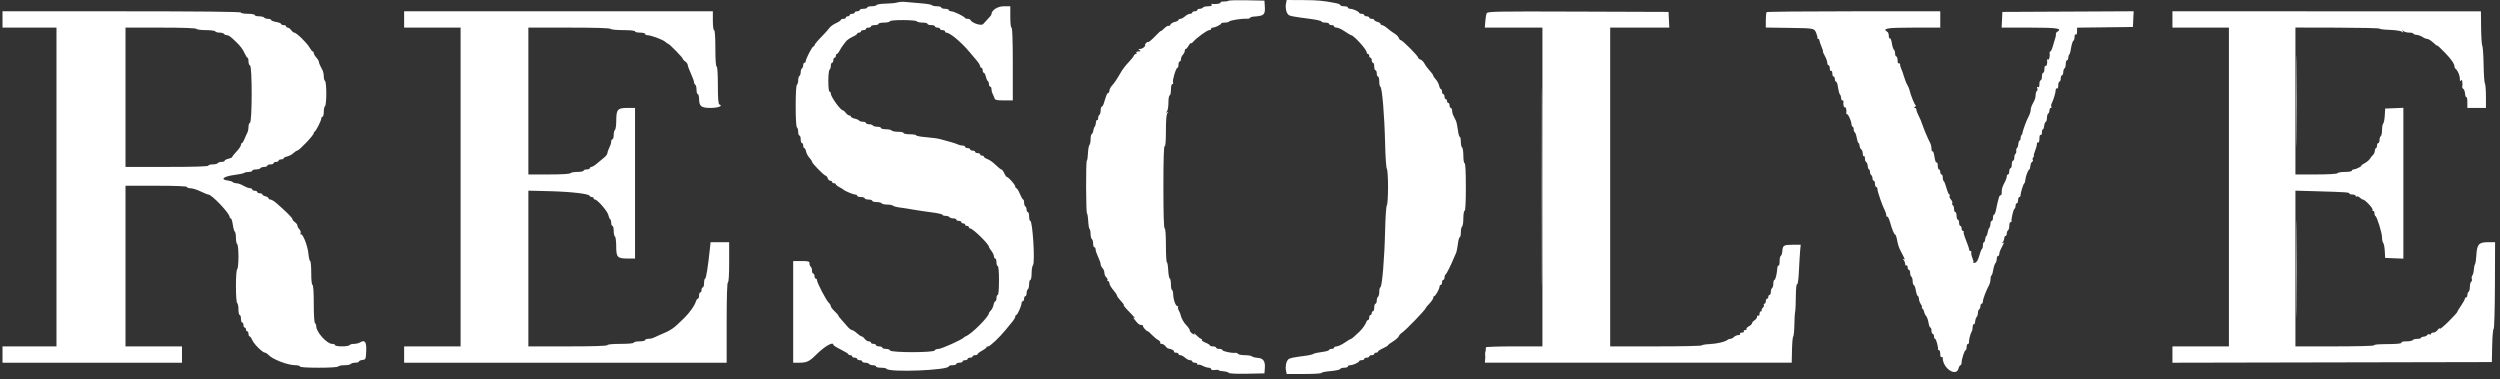 <?xml version="1.0" encoding="UTF-8"?>
<svg width="211px" height="32px" viewBox="0 0 211 32" version="1.1" xmlns="http://www.w3.org/2000/svg" xmlns:xlink="http://www.w3.org/1999/xlink">
    <rect x="0" y="0" width="211" height="32" fill="#333333" stroke="none"/>
    <!-- Generator: Sketch 52.6 (67491) - http://www.bohemiancoding.com/sketch -->
    <title>image2vector</title>
    <desc>Created with Sketch.</desc>
    <g id="Page-1" stroke="none" stroke-width="1" fill="none" fill-rule="evenodd">
        <g id="image2vector">
            <path d="M103.668,0.066 C103.629,0.106 103.452,0.134 103.275,0.129 C103.098,0.124 102.981,0.165 103.015,0.219 C103.067,0.303 102.57,0.377 102.288,0.328 C102.24,0.319 102.231,0.362 102.268,0.421 C102.309,0.487 102.19,0.529 101.964,0.529 C101.76,0.529 101.564,0.577 101.528,0.636 C101.492,0.694 101.37,0.742 101.256,0.742 C101.144,0.742 101.051,0.789 101.051,0.847 C101.051,0.906 100.956,0.953 100.84,0.953 C100.723,0.953 100.627,1.001 100.627,1.059 C100.627,1.117 100.541,1.165 100.435,1.165 C100.33,1.165 100.142,1.26 100.017,1.377 C99.891,1.494 99.715,1.589 99.626,1.589 C99.536,1.589 99.462,1.633 99.462,1.686 C99.462,1.74 99.323,1.814 99.153,1.852 C98.984,1.889 98.817,1.991 98.784,2.079 C98.75,2.166 98.68,2.212 98.629,2.18 C98.577,2.148 98.41,2.247 98.257,2.399 C98.104,2.552 97.98,2.649 97.98,2.614 C97.98,2.58 97.756,2.785 97.483,3.07 C97.211,3.356 96.954,3.569 96.913,3.544 C96.872,3.518 96.779,3.569 96.707,3.656 C96.635,3.742 96.609,3.813 96.65,3.813 C96.69,3.813 96.652,3.884 96.564,3.972 C96.477,4.059 96.319,4.132 96.213,4.133 C96.049,4.134 96.044,4.15 96.179,4.237 C96.306,4.32 96.29,4.34 96.093,4.341 C95.957,4.342 95.877,4.39 95.914,4.449 C95.95,4.507 95.927,4.555 95.864,4.555 C95.8,4.555 95.722,4.625 95.688,4.712 C95.655,4.798 95.454,5.049 95.241,5.269 C95.029,5.49 94.759,5.834 94.643,6.036 C94.245,6.721 94.059,7.001 93.847,7.228 C93.732,7.353 93.636,7.541 93.636,7.646 C93.636,7.752 93.594,7.838 93.543,7.838 C93.491,7.838 93.415,7.946 93.372,8.076 C93.329,8.208 93.284,8.339 93.272,8.368 C93.259,8.397 93.212,8.552 93.166,8.712 C93.121,8.872 93.041,9.004 92.989,9.004 C92.938,9.004 92.895,9.144 92.895,9.315 C92.895,9.486 92.848,9.656 92.789,9.692 C92.731,9.728 92.683,9.853 92.683,9.969 C92.683,10.086 92.646,10.158 92.6,10.13 C92.554,10.101 92.506,10.203 92.494,10.356 C92.481,10.509 92.435,10.66 92.391,10.692 C92.348,10.725 92.296,10.87 92.276,11.016 C92.256,11.162 92.196,11.297 92.143,11.316 C92.091,11.336 92.047,11.529 92.047,11.745 C92.047,11.962 92.003,12.184 91.948,12.239 C91.893,12.295 91.837,12.614 91.824,12.949 C91.81,13.284 91.768,13.558 91.728,13.558 C91.689,13.558 91.662,14.559 91.667,15.782 C91.673,17.006 91.703,18.007 91.735,18.007 C91.768,18.007 91.808,18.186 91.824,18.404 C91.879,19.134 91.902,19.273 91.975,19.347 C92.015,19.387 92.047,19.575 92.047,19.766 C92.047,19.957 92.095,20.142 92.154,20.178 C92.212,20.215 92.26,20.384 92.26,20.555 C92.26,20.727 92.307,20.867 92.365,20.867 C92.424,20.867 92.471,20.953 92.471,21.059 C92.471,21.164 92.567,21.448 92.683,21.689 C92.8,21.931 92.895,22.205 92.895,22.299 C92.895,22.394 92.966,22.543 93.054,22.63 C93.141,22.717 93.213,22.899 93.213,23.033 C93.213,23.167 93.284,23.336 93.371,23.408 C93.457,23.48 93.502,23.581 93.47,23.633 C93.438,23.685 93.463,23.727 93.524,23.727 C93.586,23.727 93.637,23.811 93.637,23.912 C93.637,24.014 93.78,24.264 93.954,24.468 C94.129,24.672 94.272,24.887 94.273,24.945 C94.273,25.003 94.418,25.206 94.596,25.395 C94.773,25.584 94.89,25.739 94.856,25.739 C94.771,25.739 94.984,25.997 95.49,26.507 C95.723,26.742 95.842,26.895 95.755,26.846 C95.614,26.768 95.614,26.781 95.755,26.964 C96.05,27.345 96.163,27.434 96.348,27.434 C96.449,27.434 96.504,27.462 96.47,27.496 C96.407,27.558 96.761,27.964 96.878,27.964 C96.913,27.964 97.068,28.099 97.222,28.264 C97.376,28.429 97.612,28.622 97.744,28.693 C97.877,28.764 97.957,28.867 97.923,28.922 C97.889,28.978 97.942,29.023 98.041,29.023 C98.14,29.023 98.282,29.107 98.357,29.208 C98.431,29.311 98.531,29.4 98.58,29.408 C98.876,29.456 99.134,29.59 99.084,29.671 C99.052,29.722 99.124,29.764 99.244,29.764 C99.364,29.764 99.462,29.812 99.462,29.87 C99.462,29.929 99.536,29.977 99.626,29.977 C99.715,29.977 99.891,30.072 100.017,30.188 C100.142,30.305 100.33,30.4 100.435,30.4 C100.541,30.4 100.627,30.448 100.627,30.506 C100.627,30.564 100.723,30.612 100.84,30.612 C100.956,30.612 101.051,30.662 101.051,30.724 C101.051,30.786 101.091,30.812 101.138,30.782 C101.186,30.753 101.358,30.798 101.521,30.882 C101.684,30.967 101.907,31.035 102.017,31.035 C102.127,31.035 102.216,31.089 102.216,31.154 C102.216,31.224 102.343,31.253 102.534,31.225 C102.709,31.199 102.852,31.208 102.852,31.244 C102.852,31.281 103.029,31.322 103.246,31.337 C103.462,31.351 103.669,31.41 103.704,31.468 C103.743,31.53 104.358,31.56 105.243,31.542 L106.718,31.512 L106.752,31.096 C106.801,30.495 106.627,30.236 106.156,30.204 C105.941,30.19 105.72,30.133 105.665,30.077 C105.609,30.022 105.337,29.977 105.061,29.977 C104.785,29.977 104.528,29.926 104.491,29.865 C104.453,29.804 104.343,29.766 104.246,29.779 C103.956,29.819 103.169,29.647 103.169,29.543 C103.169,29.49 103.051,29.447 102.905,29.447 C102.76,29.447 102.64,29.399 102.64,29.341 C102.64,29.283 102.521,29.235 102.375,29.235 C102.23,29.235 102.111,29.196 102.111,29.149 C102.111,29.101 101.946,28.998 101.745,28.919 C101.543,28.84 101.403,28.736 101.433,28.688 C101.463,28.639 101.439,28.599 101.38,28.599 C101.32,28.599 101.145,28.468 100.989,28.308 C100.834,28.148 100.742,28.08 100.784,28.157 C100.848,28.273 100.823,28.273 100.639,28.158 C100.516,28.081 100.416,27.957 100.416,27.881 C100.416,27.804 100.293,27.62 100.144,27.471 C99.903,27.23 99.694,26.848 99.632,26.534 C99.621,26.475 99.555,26.327 99.488,26.203 C99.42,26.08 99.394,25.949 99.431,25.912 C99.467,25.875 99.448,25.846 99.387,25.846 C99.23,25.846 99.037,25.331 99.019,24.865 C99.011,24.647 98.964,24.468 98.916,24.468 C98.867,24.468 98.827,24.258 98.827,24.001 C98.827,23.743 98.782,23.517 98.728,23.497 C98.674,23.478 98.615,23.164 98.597,22.8 C98.58,22.436 98.529,22.138 98.484,22.138 C98.44,22.138 98.403,21.495 98.403,20.708 C98.403,19.825 98.363,19.278 98.297,19.278 C98.229,19.278 98.191,18.041 98.191,15.776 C98.191,13.469 98.227,12.297 98.297,12.34 C98.365,12.382 98.403,11.925 98.403,11.044 C98.403,10.101 98.444,9.637 98.536,9.539 C98.643,9.423 98.638,9.412 98.509,9.48 C98.38,9.548 98.375,9.538 98.482,9.421 C98.557,9.341 98.615,9.009 98.615,8.664 C98.615,8.326 98.662,8.05 98.721,8.05 C98.779,8.05 98.827,7.836 98.827,7.574 C98.827,7.295 98.876,7.097 98.944,7.097 C99.009,7.097 99.035,7.03 99.004,6.947 C98.935,6.769 99.254,5.72 99.377,5.72 C99.424,5.72 99.462,5.601 99.462,5.455 C99.462,5.309 99.51,5.19 99.568,5.19 C99.626,5.19 99.674,5.098 99.674,4.986 C99.674,4.873 99.746,4.71 99.833,4.623 C99.921,4.535 99.992,4.389 99.992,4.298 C99.992,4.206 100.032,4.131 100.08,4.131 C100.128,4.131 100.232,4.012 100.31,3.867 C100.388,3.721 100.474,3.624 100.502,3.652 C100.53,3.68 100.63,3.615 100.723,3.507 C101.007,3.18 101.889,2.542 102.059,2.542 C102.145,2.542 102.216,2.495 102.216,2.436 C102.216,2.378 102.278,2.331 102.354,2.331 C102.549,2.331 103.062,2.081 103.063,1.986 C103.063,1.942 103.204,1.907 103.375,1.907 C103.546,1.907 103.712,1.866 103.743,1.816 C103.805,1.715 104.752,1.564 105.209,1.581 C105.369,1.587 105.5,1.553 105.5,1.506 C105.5,1.459 105.672,1.409 105.883,1.394 C106.681,1.341 106.794,1.232 106.751,0.558 L106.718,0.053 L105.229,0.024 C104.41,0.008 103.708,0.027 103.668,0.066 M125.469,1.138 C125.428,1.241 125.378,1.551 125.357,1.827 L125.32,2.331 L127.75,2.331 L130.18,2.331 L130.18,15.782 L130.18,29.235 L127.797,29.235 C126.486,29.235 125.412,29.271 125.41,29.314 C125.408,29.358 125.388,29.668 125.366,30.002 L125.325,30.61 L138.274,30.61 L151.222,30.61 L151.244,29.529 C151.257,28.934 151.304,28.423 151.349,28.392 C151.393,28.36 151.436,27.93 151.444,27.434 C151.452,26.939 151.481,26.439 151.509,26.322 C151.537,26.205 151.564,25.619 151.569,25.018 C151.574,24.367 151.617,23.951 151.677,23.988 C151.735,24.024 151.798,23.559 151.83,22.855 C151.86,22.199 151.906,21.435 151.932,21.158 L151.979,20.655 L151.328,20.657 C150.544,20.659 150.461,20.707 150.43,21.185 C150.416,21.389 150.358,21.572 150.303,21.591 C150.246,21.61 150.2,21.816 150.2,22.047 C150.2,22.279 150.161,22.445 150.115,22.416 C150.069,22.387 150.022,22.468 150.011,22.595 C149.964,23.154 149.851,23.621 149.764,23.621 C149.713,23.621 149.67,23.761 149.67,23.933 C149.67,24.104 149.623,24.273 149.564,24.309 C149.506,24.346 149.459,24.491 149.459,24.634 C149.459,24.776 149.411,24.892 149.352,24.892 C149.294,24.892 149.246,24.963 149.246,25.051 C149.246,25.138 149.199,25.21 149.141,25.21 C149.082,25.21 149.035,25.305 149.035,25.422 C149.035,25.538 148.984,25.633 148.922,25.633 C148.861,25.633 148.838,25.677 148.871,25.731 C148.904,25.785 148.861,25.898 148.776,25.983 C148.691,26.068 148.651,26.167 148.686,26.203 C148.723,26.24 148.697,26.269 148.629,26.269 C148.561,26.269 148.505,26.367 148.505,26.487 C148.505,26.607 148.458,26.676 148.399,26.64 C148.341,26.604 148.293,26.648 148.293,26.739 C148.293,26.829 148.198,26.962 148.081,27.035 C147.965,27.108 147.87,27.22 147.87,27.283 C147.87,27.347 147.752,27.461 147.608,27.538 C147.465,27.615 147.372,27.719 147.403,27.768 C147.433,27.818 147.381,27.858 147.287,27.858 C147.193,27.858 147.145,27.905 147.181,27.964 C147.217,28.022 147.145,28.07 147.022,28.07 C146.899,28.07 146.827,28.118 146.863,28.175 C146.899,28.234 146.834,28.282 146.718,28.282 C146.602,28.282 146.436,28.353 146.349,28.441 C146.261,28.528 146.123,28.599 146.041,28.599 C145.959,28.599 145.859,28.632 145.819,28.672 C145.655,28.836 144.93,29.013 144.302,29.041 C143.934,29.058 143.633,29.108 143.633,29.153 C143.633,29.198 141.892,29.235 139.767,29.235 L135.9,29.235 L135.9,15.782 L135.9,2.331 L138.394,2.331 L140.889,2.331 L140.857,1.668 L140.825,1.006 L133.184,0.979 C125.98,0.953 125.539,0.963 125.469,1.138 M149.105,1.024 C149.066,1.063 149.035,1.371 149.035,1.71 L149.035,2.325 L151.062,2.355 C153.214,2.385 153.134,2.365 153.333,2.913 C153.376,3.03 153.403,3.161 153.394,3.204 C153.385,3.248 153.417,3.284 153.466,3.284 C153.515,3.284 153.557,3.343 153.56,3.416 C153.563,3.489 153.643,3.727 153.738,3.945 C153.832,4.164 153.886,4.343 153.857,4.343 C153.829,4.343 153.899,4.511 154.015,4.717 C154.13,4.922 154.225,5.185 154.225,5.299 C154.225,5.414 154.273,5.508 154.331,5.508 C154.389,5.508 154.437,5.63 154.437,5.779 C154.437,5.933 154.483,6.022 154.543,5.985 C154.603,5.947 154.648,6.036 154.648,6.19 C154.648,6.34 154.696,6.462 154.755,6.462 C154.813,6.462 154.861,6.557 154.861,6.673 C154.861,6.789 154.903,6.885 154.955,6.885 C155.007,6.885 155.074,7.04 155.104,7.229 C155.189,7.756 155.236,7.932 155.316,8.012 C155.357,8.052 155.39,8.173 155.39,8.28 C155.39,8.387 155.438,8.474 155.496,8.474 C155.554,8.474 155.596,8.51 155.59,8.553 C155.548,8.816 155.618,9.112 155.708,9.056 C155.798,9.001 155.868,9.297 155.826,9.56 C155.82,9.603 155.85,9.639 155.894,9.639 C155.998,9.639 156.245,10.199 156.266,10.48 C156.275,10.6 156.32,10.698 156.366,10.698 C156.412,10.698 156.45,10.791 156.45,10.904 C156.45,11.017 156.493,11.137 156.546,11.169 C156.599,11.202 156.675,11.419 156.714,11.652 C156.753,11.885 156.819,12.075 156.86,12.075 C156.901,12.075 156.941,12.178 156.951,12.304 C156.96,12.43 157.024,12.567 157.093,12.61 C157.161,12.652 157.217,12.811 157.217,12.962 C157.217,13.113 157.259,13.211 157.31,13.179 C157.361,13.148 157.403,13.24 157.403,13.385 C157.403,13.529 157.45,13.662 157.508,13.682 C157.566,13.701 157.623,13.848 157.637,14.009 C157.65,14.169 157.698,14.3 157.743,14.3 C157.789,14.3 157.826,14.392 157.826,14.505 C157.826,14.618 157.874,14.74 157.932,14.776 C157.991,14.813 158.038,14.935 158.038,15.048 C158.038,15.16 158.086,15.253 158.144,15.253 C158.202,15.253 158.25,15.372 158.25,15.518 C158.25,15.664 158.298,15.782 158.356,15.782 C158.414,15.782 158.462,15.878 158.462,15.993 C158.462,16.194 158.897,17.43 159.105,17.82 C159.159,17.922 159.203,18.079 159.203,18.171 C159.203,18.262 159.241,18.314 159.288,18.285 C159.335,18.256 159.435,18.456 159.512,18.729 C159.69,19.367 159.873,19.808 159.958,19.808 C159.996,19.808 160.051,19.939 160.081,20.099 C160.185,20.657 160.251,20.869 160.431,21.211 C160.811,21.94 160.816,21.953 160.668,21.869 C160.554,21.805 160.553,21.817 160.66,21.932 C160.732,22.01 160.792,22.163 160.792,22.271 C160.792,22.38 160.84,22.439 160.898,22.403 C160.956,22.367 161.004,22.435 161.004,22.555 C161.004,22.676 161.051,22.773 161.11,22.773 C161.168,22.773 161.216,22.89 161.216,23.032 C161.216,23.174 161.264,23.32 161.322,23.356 C161.38,23.392 161.428,23.558 161.428,23.724 C161.428,23.891 161.474,24.043 161.53,24.062 C161.587,24.082 161.663,24.289 161.699,24.521 C161.735,24.754 161.808,24.961 161.861,24.981 C161.914,25 161.957,25.108 161.957,25.222 C161.957,25.336 162.034,25.547 162.129,25.691 C162.223,25.834 162.258,25.952 162.208,25.953 C162.157,25.954 162.171,25.99 162.238,26.032 C162.305,26.075 162.377,26.205 162.397,26.322 C162.417,26.439 162.494,26.597 162.567,26.674 C162.639,26.751 162.729,27.001 162.766,27.23 C162.802,27.459 162.874,27.646 162.924,27.646 C162.975,27.646 163.017,27.766 163.017,27.911 C163.017,28.057 163.064,28.175 163.123,28.175 C163.181,28.175 163.228,28.271 163.228,28.388 C163.228,28.504 163.271,28.599 163.322,28.599 C163.411,28.599 163.603,29.298 163.564,29.473 C163.554,29.517 163.594,29.553 163.652,29.553 C163.711,29.553 163.758,29.698 163.758,29.877 C163.758,30.066 163.802,30.174 163.864,30.136 C163.922,30.099 163.97,30.14 163.97,30.226 C163.97,31.093 165.115,31.838 165.303,31.093 C165.339,30.945 165.413,30.824 165.464,30.824 C165.516,30.824 165.559,30.728 165.559,30.61 C165.559,30.312 165.805,29.553 165.903,29.553 C165.946,29.553 165.983,29.434 165.983,29.288 C165.983,29.142 166.032,29.023 166.093,29.023 C166.154,29.023 166.194,28.964 166.182,28.89 C166.157,28.745 166.293,28.184 166.393,28.017 C166.467,27.893 166.481,27.828 166.499,27.534 C166.506,27.414 166.55,27.339 166.595,27.367 C166.642,27.396 166.689,27.293 166.702,27.14 C166.715,26.986 166.773,26.814 166.83,26.756 C166.888,26.698 166.936,26.543 166.936,26.413 C166.936,26.282 166.984,26.146 167.041,26.11 C167.1,26.074 167.148,25.952 167.148,25.839 C167.148,25.726 167.195,25.633 167.254,25.633 C167.312,25.633 167.359,25.538 167.359,25.42 C167.359,25.231 167.631,24.524 167.898,24.02 C167.951,23.919 167.995,23.724 167.995,23.587 C167.995,23.45 168.028,23.305 168.068,23.265 C168.109,23.225 168.154,23.133 168.169,23.062 C168.184,22.991 168.225,22.789 168.26,22.614 C168.296,22.44 168.37,22.252 168.425,22.196 C168.48,22.141 168.525,21.986 168.525,21.852 C168.525,21.718 168.572,21.608 168.63,21.608 C168.689,21.608 168.736,21.536 168.736,21.448 C168.736,21.36 168.784,21.193 168.843,21.077 C168.9,20.961 169,20.766 169.062,20.644 C169.152,20.467 169.147,20.438 169.036,20.501 C168.923,20.565 168.921,20.552 169.028,20.438 C169.101,20.359 169.16,20.209 169.16,20.104 C169.16,19.999 169.208,19.913 169.266,19.913 C169.324,19.913 169.372,19.821 169.372,19.708 C169.372,19.595 169.42,19.473 169.478,19.437 C169.536,19.401 169.584,19.232 169.584,19.06 C169.584,18.889 169.631,18.748 169.69,18.748 C169.748,18.748 169.787,18.713 169.776,18.669 C169.735,18.504 169.924,17.688 170.017,17.631 C170.07,17.598 170.114,17.478 170.114,17.365 C170.114,17.252 170.161,17.16 170.219,17.16 C170.278,17.16 170.325,17.041 170.325,16.895 C170.325,16.749 170.373,16.63 170.431,16.63 C170.489,16.63 170.537,16.558 170.537,16.469 C170.537,16.249 170.787,15.465 170.858,15.465 C170.889,15.465 170.925,15.336 170.939,15.179 C170.963,14.872 171.187,14.3 171.281,14.3 C171.313,14.3 171.349,14.171 171.362,14.014 C171.375,13.857 171.443,13.693 171.514,13.65 C171.585,13.606 171.609,13.536 171.568,13.494 C171.526,13.453 171.546,13.355 171.61,13.276 C171.675,13.198 171.698,13.135 171.661,13.135 C171.624,13.135 171.666,12.962 171.754,12.751 C171.842,12.54 171.914,12.275 171.914,12.162 C171.914,12.049 171.962,11.986 172.02,12.023 C172.083,12.061 172.126,11.933 172.126,11.705 C172.126,11.476 172.169,11.348 172.232,11.387 C172.292,11.424 172.338,11.335 172.338,11.181 C172.338,11.032 172.375,10.91 172.421,10.91 C172.466,10.91 172.514,10.779 172.527,10.619 C172.541,10.458 172.599,10.312 172.656,10.292 C172.714,10.273 172.761,10.121 172.761,9.954 C172.761,9.788 172.809,9.622 172.867,9.586 C172.926,9.55 172.974,9.428 172.974,9.315 C172.974,9.202 173.024,9.109 173.085,9.109 C173.147,9.109 173.169,9.063 173.135,9.008 C173.101,8.952 173.115,8.821 173.169,8.716 C173.315,8.429 173.503,7.794 173.503,7.586 C173.503,7.485 173.551,7.431 173.609,7.468 C173.671,7.506 173.715,7.398 173.715,7.209 C173.715,7.031 173.762,6.885 173.821,6.885 C173.879,6.885 173.927,6.766 173.927,6.62 C173.927,6.475 173.975,6.355 174.032,6.355 C174.091,6.355 174.139,6.239 174.139,6.097 C174.139,5.954 174.186,5.809 174.245,5.773 C174.303,5.737 174.35,5.567 174.35,5.396 C174.35,5.225 174.398,5.084 174.456,5.084 C174.515,5.084 174.562,4.997 174.562,4.89 C174.562,4.783 174.595,4.663 174.635,4.623 C174.675,4.583 174.721,4.468 174.739,4.367 C174.839,3.761 174.915,3.486 174.998,3.435 C175.05,3.403 175.092,3.258 175.092,3.112 C175.092,2.963 175.138,2.876 175.198,2.913 C175.26,2.951 175.304,2.844 175.304,2.657 L175.304,2.334 L177.661,2.306 L180.017,2.277 L180.049,1.614 L180.08,0.951 L174.541,0.979 L169.001,1.006 L168.97,1.668 L168.938,2.331 L171.326,2.331 C173.697,2.331 174.102,2.397 173.606,2.703 C173.546,2.74 173.506,2.826 173.517,2.894 C173.528,2.963 173.509,3.09 173.476,3.178 C173.443,3.265 173.354,3.563 173.277,3.84 C173.201,4.116 173.102,4.343 173.056,4.343 C173.01,4.343 172.979,4.379 172.986,4.422 C173.031,4.712 172.957,5.087 172.865,5.03 C172.805,4.993 172.763,5.002 172.772,5.05 C172.817,5.311 172.747,5.618 172.656,5.561 C172.594,5.523 172.55,5.63 172.55,5.82 C172.55,5.998 172.502,6.144 172.444,6.144 C172.386,6.144 172.338,6.287 172.338,6.462 C172.338,6.636 172.29,6.779 172.232,6.779 C172.173,6.779 172.126,6.925 172.126,7.103 C172.126,7.323 172.086,7.403 172.002,7.351 C171.919,7.299 171.9,7.332 171.945,7.447 C171.981,7.542 171.965,7.648 171.91,7.682 C171.854,7.717 171.808,7.862 171.808,8.005 C171.808,8.148 171.76,8.36 171.703,8.476 C171.644,8.591 171.549,8.781 171.49,8.896 C171.432,9.012 171.385,9.201 171.385,9.316 C171.385,9.432 171.299,9.683 171.194,9.874 C171.019,10.194 170.697,11.081 170.696,11.245 C170.696,11.285 170.66,11.352 170.616,11.396 C170.573,11.439 170.537,11.562 170.537,11.669 C170.537,11.776 170.5,11.864 170.454,11.864 C170.409,11.864 170.361,11.992 170.348,12.149 C170.335,12.306 170.283,12.46 170.234,12.493 C170.184,12.525 170.156,12.635 170.172,12.737 C170.187,12.839 170.157,12.949 170.104,12.982 C170.051,13.014 170.008,13.158 170.008,13.3 C170.008,13.442 169.96,13.558 169.901,13.558 C169.844,13.558 169.796,13.701 169.796,13.876 C169.796,14.051 169.748,14.194 169.69,14.194 C169.631,14.194 169.584,14.313 169.584,14.459 C169.584,14.604 169.536,14.724 169.478,14.724 C169.42,14.724 169.372,14.795 169.372,14.884 C169.372,14.972 169.317,15.151 169.249,15.281 C168.979,15.805 168.948,15.898 168.948,16.211 C168.948,16.39 168.906,16.511 168.855,16.479 C168.804,16.447 168.726,16.576 168.682,16.764 C168.637,16.952 168.591,17.13 168.579,17.16 C168.567,17.189 168.52,17.415 168.474,17.663 C168.429,17.91 168.35,18.113 168.299,18.113 C168.248,18.113 168.207,18.232 168.207,18.378 C168.207,18.524 168.159,18.642 168.101,18.642 C168.042,18.642 167.995,18.752 167.995,18.886 C167.995,19.021 167.952,19.175 167.898,19.23 C167.845,19.286 167.786,19.45 167.766,19.596 C167.746,19.742 167.692,19.889 167.645,19.923 C167.599,19.957 167.553,20.089 167.544,20.215 C167.534,20.341 167.489,20.443 167.443,20.443 C167.397,20.443 167.359,20.56 167.359,20.702 C167.359,20.844 167.321,20.984 167.275,21.013 C167.228,21.042 167.125,21.303 167.046,21.594 C166.947,21.954 166.836,22.139 166.696,22.176 C166.583,22.205 166.518,22.203 166.55,22.17 C166.583,22.138 166.548,21.962 166.472,21.78 C166.396,21.598 166.354,21.39 166.379,21.317 C166.403,21.244 166.372,21.185 166.309,21.185 C166.246,21.185 166.194,21.125 166.194,21.052 C166.194,20.979 166.077,20.636 165.936,20.289 C165.795,19.942 165.702,19.62 165.731,19.574 C165.76,19.528 165.733,19.49 165.671,19.49 C165.609,19.49 165.559,19.395 165.559,19.278 C165.559,19.162 165.511,19.066 165.453,19.066 C165.395,19.066 165.347,18.947 165.347,18.801 C165.347,18.656 165.299,18.537 165.241,18.537 C165.182,18.537 165.135,18.394 165.135,18.219 C165.135,18.044 165.087,17.901 165.029,17.901 C164.971,17.901 164.923,17.785 164.923,17.643 C164.923,17.5 164.875,17.354 164.816,17.317 C164.756,17.281 164.737,17.203 164.773,17.146 C164.809,17.088 164.757,16.951 164.658,16.842 C164.56,16.733 164.51,16.593 164.548,16.531 C164.586,16.469 164.576,16.418 164.525,16.418 C164.474,16.418 164.366,16.177 164.286,15.882 C164.206,15.587 164.101,15.322 164.055,15.293 C164.008,15.264 163.97,15.124 163.97,14.982 C163.97,14.84 163.922,14.724 163.864,14.724 C163.806,14.724 163.758,14.628 163.758,14.511 C163.758,14.395 163.711,14.3 163.652,14.3 C163.594,14.3 163.546,14.154 163.546,13.976 C163.546,13.796 163.501,13.679 163.444,13.714 C163.387,13.75 163.311,13.544 163.272,13.246 C163.233,12.954 163.16,12.741 163.109,12.772 C163.059,12.804 163.017,12.706 163.017,12.557 C163.017,12.407 162.974,12.202 162.923,12.1 C162.691,11.65 162.384,10.929 162.258,10.539 C162.183,10.307 162.036,9.96 161.933,9.768 C161.83,9.577 161.745,9.351 161.745,9.265 C161.745,9.18 161.686,9.109 161.613,9.108 C161.516,9.107 161.519,9.082 161.625,9.015 C161.704,8.964 161.728,8.906 161.678,8.884 C161.588,8.845 161.239,7.974 161.158,7.587 C161.135,7.478 161.053,7.287 160.976,7.163 C160.898,7.039 160.772,6.723 160.697,6.462 C160.621,6.199 160.516,5.902 160.464,5.801 C160.411,5.7 160.368,5.542 160.368,5.45 C160.368,5.359 160.321,5.313 160.263,5.349 C160.2,5.387 160.157,5.279 160.157,5.091 C160.157,4.912 160.109,4.767 160.05,4.767 C159.993,4.767 159.945,4.65 159.945,4.508 C159.945,4.366 159.9,4.222 159.845,4.188 C159.79,4.154 159.713,3.913 159.674,3.653 C159.635,3.393 159.561,3.206 159.509,3.238 C159.458,3.27 159.415,3.177 159.415,3.032 C159.415,2.886 159.367,2.737 159.309,2.701 C158.821,2.4 159.227,2.331 161.48,2.331 L163.758,2.331 L163.758,1.642 L163.758,0.953 L156.467,0.953 C152.457,0.953 149.144,0.985 149.105,1.024 M183.354,1.641 L183.354,2.331 L185.737,2.331 L188.12,2.331 L188.12,15.782 L188.12,29.235 L185.737,29.235 L183.354,29.235 L183.354,29.924 L183.354,30.613 L196.832,30.586 L210.312,30.559 L210.341,29.155 C210.357,28.383 210.413,27.752 210.464,27.752 C210.516,27.752 210.563,26.13 210.571,24.098 L210.585,20.443 L209.953,20.443 C209.203,20.443 209.051,20.628 209,21.608 C208.983,21.929 208.934,22.239 208.891,22.297 C208.848,22.355 208.803,22.567 208.791,22.766 C208.779,22.967 208.722,23.187 208.664,23.256 C208.607,23.326 208.588,23.455 208.622,23.544 C208.656,23.633 208.633,23.737 208.571,23.776 C208.509,23.814 208.458,24.006 208.458,24.203 C208.458,24.4 208.41,24.591 208.352,24.627 C208.294,24.663 208.246,24.786 208.246,24.899 C208.246,25.011 208.199,25.104 208.14,25.104 C208.082,25.104 208.034,25.155 208.034,25.217 C208.034,25.279 207.891,25.539 207.716,25.792 C207.541,26.046 207.398,26.287 207.398,26.327 C207.398,26.367 207.065,26.732 206.657,27.138 C206.249,27.544 205.916,27.815 205.916,27.738 C205.916,27.661 205.841,27.705 205.751,27.834 C205.66,27.964 205.493,28.07 205.38,28.07 C205.267,28.07 205.174,28.12 205.174,28.182 C205.174,28.243 205.121,28.261 205.056,28.221 C204.992,28.181 204.904,28.205 204.861,28.273 C204.819,28.342 204.681,28.406 204.556,28.415 C204.43,28.425 204.327,28.47 204.327,28.516 C204.327,28.562 204.186,28.599 204.015,28.599 C203.844,28.599 203.674,28.647 203.639,28.706 C203.602,28.763 203.358,28.811 203.096,28.811 C202.805,28.811 202.645,28.852 202.685,28.917 C202.727,28.985 202.409,29.028 201.818,29.037 C200.552,29.054 200.438,29.064 200.346,29.155 C200.303,29.199 198.797,29.235 197,29.235 L193.734,29.235 L193.734,22.663 L193.734,16.091 L195.561,16.143 C198.028,16.215 198.289,16.233 198.289,16.333 C198.289,16.38 198.409,16.418 198.554,16.418 C198.7,16.418 198.819,16.469 198.819,16.53 C198.819,16.592 198.862,16.616 198.916,16.583 C198.97,16.55 199.085,16.594 199.173,16.682 C199.262,16.77 199.38,16.842 199.436,16.842 C199.6,16.842 200.308,17.594 200.242,17.7 C200.21,17.752 200.234,17.795 200.296,17.795 C200.357,17.795 200.407,17.887 200.407,17.998 C200.407,18.11 200.444,18.217 200.487,18.236 C200.624,18.297 201.043,19.657 201.043,20.039 C201.043,20.238 201.088,20.446 201.143,20.501 C201.198,20.557 201.258,20.864 201.276,21.185 L201.308,21.767 L202.076,21.798 L202.844,21.83 L202.844,15.465 L202.844,9.1 L202.076,9.131 L201.308,9.163 L201.276,9.745 C201.258,10.065 201.198,10.373 201.143,10.428 C201.088,10.483 201.043,10.731 201.043,10.978 C201.043,11.225 200.995,11.457 200.937,11.493 C200.879,11.529 200.831,11.674 200.831,11.817 C200.831,11.959 200.784,12.075 200.725,12.075 C200.667,12.075 200.62,12.171 200.62,12.287 C200.62,12.404 200.582,12.499 200.536,12.499 C200.49,12.499 200.445,12.605 200.435,12.735 C200.425,12.865 200.355,13.021 200.28,13.082 C200.205,13.143 200.093,13.282 200.031,13.392 C199.97,13.502 199.757,13.679 199.556,13.787 C199.356,13.894 199.24,13.982 199.297,13.983 C199.354,13.983 199.265,14.054 199.098,14.141 C198.931,14.229 198.728,14.3 198.648,14.3 C198.567,14.3 198.501,14.347 198.501,14.406 C198.501,14.464 198.241,14.511 197.925,14.511 C197.608,14.511 197.319,14.559 197.283,14.617 C197.244,14.681 196.522,14.724 195.476,14.724 L193.734,14.724 L193.734,8.525 L193.734,2.325 L197.283,2.333 C199.235,2.338 200.831,2.375 200.831,2.416 C200.831,2.458 201.222,2.505 201.699,2.521 C202.177,2.536 202.638,2.608 202.726,2.678 C202.856,2.784 202.869,2.779 202.796,2.648 C202.723,2.519 202.734,2.514 202.85,2.622 C202.928,2.695 203.149,2.754 203.342,2.754 C203.534,2.754 203.691,2.791 203.691,2.837 C203.691,2.882 203.814,2.93 203.964,2.942 C204.114,2.955 204.339,3.037 204.464,3.124 C204.589,3.212 204.769,3.284 204.864,3.284 C204.959,3.284 205.187,3.427 205.37,3.602 C205.554,3.778 205.704,3.888 205.704,3.846 C205.704,3.806 205.993,4.072 206.346,4.438 C206.924,5.039 207.154,5.38 207.165,5.655 C207.167,5.707 207.208,5.778 207.257,5.814 C207.433,5.943 207.611,6.359 207.612,6.645 C207.613,6.873 207.637,6.903 207.716,6.779 C207.806,6.64 207.864,6.997 207.813,7.376 C207.808,7.414 207.855,7.475 207.916,7.513 C207.977,7.551 208.039,7.731 208.053,7.914 C208.067,8.097 208.116,8.224 208.162,8.195 C208.208,8.167 208.246,8.361 208.246,8.626 L208.246,9.109 L209.03,9.109 L209.813,9.109 L209.813,8.13 C209.813,7.591 209.774,7.102 209.726,7.043 C209.679,6.985 209.629,6.27 209.615,5.454 C209.601,4.639 209.552,3.922 209.505,3.86 C209.458,3.799 209.413,3.121 209.405,2.353 L209.39,0.956 L196.372,0.954 L183.354,0.951 L183.354,1.641" id="path0" fill="#ffffff"></path>
            <path d="M108.538,0.302 C108.469,0.646 108.554,1.056 108.729,1.232 C108.852,1.355 109.039,1.391 110.611,1.598 C111.121,1.666 111.538,1.762 111.538,1.814 C111.538,1.865 111.681,1.907 111.855,1.907 C112.03,1.907 112.173,1.954 112.173,2.013 C112.173,2.071 112.269,2.118 112.385,2.118 C112.502,2.118 112.597,2.166 112.597,2.224 C112.597,2.283 112.696,2.331 112.816,2.331 C112.936,2.331 113.243,2.474 113.497,2.648 C113.751,2.823 113.988,2.966 114.024,2.966 C114.246,2.966 115.35,4.178 115.351,4.422 C115.351,4.495 115.399,4.555 115.457,4.555 C115.515,4.555 115.563,4.626 115.563,4.714 C115.563,4.801 115.61,4.873 115.669,4.873 C115.727,4.873 115.775,4.968 115.775,5.084 C115.775,5.201 115.822,5.296 115.88,5.296 C115.939,5.296 115.986,5.439 115.986,5.614 C115.986,5.789 116.034,5.932 116.093,5.932 C116.15,5.932 116.198,6.051 116.198,6.197 C116.198,6.342 116.246,6.462 116.304,6.462 C116.363,6.462 116.41,6.648 116.41,6.876 C116.41,7.104 116.454,7.307 116.506,7.327 C116.652,7.379 116.849,9.749 116.902,12.075 C116.928,13.21 116.994,14.185 117.05,14.241 C117.106,14.297 117.151,14.991 117.151,15.782 C117.151,16.575 117.106,17.269 117.05,17.325 C116.994,17.38 116.928,18.355 116.902,19.491 C116.849,21.816 116.652,24.186 116.506,24.239 C116.454,24.258 116.41,24.434 116.41,24.63 C116.41,24.826 116.363,25.015 116.304,25.051 C116.246,25.087 116.198,25.233 116.198,25.375 C116.198,25.517 116.15,25.633 116.093,25.633 C116.034,25.633 115.986,25.776 115.986,25.951 C115.986,26.126 115.939,26.269 115.88,26.269 C115.822,26.269 115.775,26.341 115.775,26.428 C115.775,26.515 115.727,26.587 115.669,26.587 C115.61,26.587 115.563,26.682 115.563,26.799 C115.563,26.915 115.518,27.011 115.464,27.011 C115.409,27.011 115.337,27.1 115.302,27.21 C115.243,27.393 114.963,27.783 114.73,28.002 C114.237,28.467 114.08,28.599 114.025,28.599 C113.988,28.599 113.751,28.742 113.497,28.917 C113.243,29.092 112.936,29.235 112.816,29.235 C112.696,29.235 112.597,29.283 112.597,29.341 C112.597,29.399 112.502,29.447 112.385,29.447 C112.269,29.447 112.173,29.489 112.173,29.541 C112.173,29.592 111.899,29.668 111.564,29.71 C111.229,29.751 110.907,29.823 110.849,29.869 C110.791,29.916 110.528,29.981 110.267,30.015 C109.146,30.158 108.842,30.221 108.729,30.334 C108.554,30.51 108.469,30.92 108.538,31.263 L108.598,31.565 L110.068,31.565 C110.876,31.565 111.538,31.525 111.538,31.475 C111.538,31.425 111.883,31.355 112.304,31.32 C112.726,31.285 113.087,31.206 113.107,31.145 C113.128,31.085 113.283,31.035 113.453,31.035 C113.623,31.035 113.762,30.988 113.762,30.93 C113.762,30.871 113.848,30.824 113.953,30.824 C114.19,30.824 114.713,30.587 114.715,30.479 C114.715,30.436 114.811,30.4 114.927,30.4 C115.044,30.4 115.139,30.352 115.139,30.294 C115.139,30.236 115.235,30.188 115.351,30.188 C115.467,30.188 115.563,30.141 115.563,30.082 C115.563,30.024 115.658,29.977 115.775,29.977 C115.891,29.977 115.986,29.929 115.986,29.87 C115.986,29.812 116.058,29.764 116.145,29.764 C116.232,29.764 116.304,29.724 116.304,29.675 C116.304,29.625 116.495,29.499 116.728,29.394 C116.961,29.289 117.151,29.173 117.151,29.138 C117.151,29.102 117.343,28.955 117.577,28.81 C117.81,28.666 118.024,28.475 118.053,28.386 C118.081,28.296 118.211,28.153 118.343,28.067 C118.651,27.865 120.329,26.125 120.329,26.006 C120.329,25.975 120.472,25.8 120.647,25.617 C120.822,25.434 120.965,25.22 120.965,25.141 C120.965,25.063 121.001,24.998 121.044,24.997 C121.151,24.997 121.495,24.384 121.495,24.195 C121.495,24.112 121.542,24.044 121.6,24.044 C121.659,24.044 121.706,23.949 121.706,23.833 C121.706,23.717 121.754,23.621 121.812,23.621 C121.87,23.621 121.918,23.53 121.918,23.418 C121.918,23.307 121.954,23.199 121.997,23.179 C122.074,23.145 122.471,22.362 122.686,21.82 C122.743,21.675 122.832,21.474 122.883,21.374 C122.933,21.274 123.006,20.928 123.044,20.606 C123.082,20.283 123.153,20.02 123.204,20.02 C123.254,20.02 123.295,19.831 123.295,19.602 C123.295,19.373 123.343,19.155 123.401,19.119 C123.459,19.083 123.507,18.771 123.507,18.424 C123.507,18.075 123.554,17.795 123.613,17.795 C123.68,17.795 123.719,17.054 123.719,15.782 C123.719,14.511 123.68,13.77 123.613,13.77 C123.554,13.77 123.507,13.49 123.507,13.141 C123.507,12.795 123.459,12.482 123.401,12.446 C123.343,12.41 123.295,12.193 123.295,11.963 C123.295,11.733 123.254,11.546 123.204,11.546 C123.153,11.546 123.082,11.282 123.044,10.959 C123.006,10.637 122.928,10.28 122.87,10.165 C122.813,10.05 122.718,9.862 122.66,9.747 C122.601,9.631 122.554,9.44 122.554,9.323 C122.554,9.205 122.506,9.109 122.448,9.109 C122.39,9.109 122.342,9.014 122.342,8.898 C122.342,8.781 122.294,8.686 122.236,8.686 C122.178,8.686 122.13,8.614 122.13,8.527 C122.13,8.439 122.083,8.368 122.024,8.368 C121.966,8.368 121.918,8.273 121.918,8.156 C121.918,8.04 121.87,7.944 121.812,7.944 C121.754,7.944 121.706,7.849 121.706,7.733 C121.706,7.616 121.664,7.52 121.614,7.52 C121.563,7.52 121.495,7.389 121.462,7.229 C121.43,7.069 121.305,6.833 121.184,6.704 C121.063,6.575 120.965,6.428 120.965,6.376 C120.965,6.324 120.834,6.142 120.674,5.972 C120.513,5.803 120.315,5.534 120.233,5.375 C120.151,5.217 119.996,5.06 119.889,5.026 C119.781,4.992 119.694,4.918 119.694,4.863 C119.694,4.726 118.363,3.389 118.227,3.389 C118.168,3.389 118.092,3.305 118.059,3.201 C118.027,3.097 117.868,2.934 117.708,2.839 C117.547,2.744 117.273,2.543 117.099,2.393 C116.924,2.242 116.721,2.119 116.649,2.119 C116.576,2.118 116.516,2.072 116.516,2.015 C116.516,1.957 116.397,1.881 116.251,1.844 C116.106,1.807 115.986,1.735 115.986,1.684 C115.986,1.631 115.891,1.589 115.775,1.589 C115.658,1.589 115.563,1.541 115.563,1.483 C115.563,1.425 115.467,1.377 115.351,1.377 C115.235,1.377 115.139,1.33 115.139,1.271 C115.139,1.213 115.044,1.165 114.927,1.165 C114.811,1.165 114.715,1.129 114.715,1.086 C114.713,0.978 114.19,0.742 113.953,0.742 C113.848,0.742 113.762,0.694 113.762,0.636 C113.762,0.577 113.619,0.529 113.444,0.529 C113.27,0.529 113.127,0.487 113.127,0.436 C113.127,0.384 112.971,0.311 112.782,0.273 C111.716,0.059 111.248,0.015 109.989,0.008 L108.598,0 L108.538,0.302 M75.736,0.207 C75.59,0.257 75.152,0.301 74.762,0.307 C74.372,0.313 74.024,0.365 73.988,0.424 C73.952,0.482 73.758,0.529 73.558,0.529 C73.357,0.529 73.193,0.577 73.193,0.636 C73.193,0.694 73.05,0.742 72.876,0.742 C72.701,0.742 72.558,0.789 72.558,0.847 C72.558,0.906 72.463,0.953 72.346,0.953 C72.229,0.953 72.134,1.001 72.134,1.059 C72.134,1.117 72.039,1.165 71.922,1.165 C71.805,1.165 71.71,1.213 71.71,1.271 C71.71,1.33 71.639,1.377 71.551,1.377 C71.464,1.377 71.392,1.425 71.392,1.483 C71.392,1.541 71.297,1.589 71.181,1.589 C71.064,1.589 70.969,1.63 70.969,1.678 C70.969,1.728 70.786,1.851 70.562,1.952 C70.339,2.052 70.089,2.234 70.006,2.355 C69.924,2.475 69.606,2.828 69.301,3.138 C68.994,3.449 68.745,3.752 68.745,3.811 C68.745,3.87 68.702,3.919 68.651,3.919 C68.549,3.919 68.003,4.977 68.003,5.175 C68.003,5.241 67.955,5.296 67.897,5.296 C67.839,5.296 67.791,5.389 67.791,5.502 C67.791,5.615 67.744,5.737 67.685,5.773 C67.627,5.809 67.579,5.952 67.579,6.09 C67.579,6.23 67.531,6.373 67.474,6.408 C67.415,6.444 67.367,6.611 67.367,6.779 C67.367,6.947 67.32,7.114 67.261,7.15 C67.198,7.189 67.156,7.908 67.156,8.95 C67.156,9.993 67.198,10.712 67.261,10.751 C67.32,10.787 67.367,10.957 67.367,11.128 C67.367,11.299 67.415,11.44 67.474,11.44 C67.531,11.44 67.579,11.583 67.579,11.758 C67.579,11.932 67.627,12.075 67.685,12.075 C67.744,12.075 67.791,12.171 67.791,12.287 C67.791,12.404 67.833,12.499 67.884,12.499 C67.935,12.499 68.003,12.63 68.035,12.79 C68.068,12.95 68.193,13.187 68.314,13.315 C68.434,13.444 68.532,13.594 68.532,13.649 C68.532,13.78 69.562,14.829 69.69,14.829 C69.745,14.829 69.819,14.924 69.857,15.041 C69.894,15.158 69.992,15.253 70.076,15.253 C70.159,15.253 70.227,15.301 70.227,15.359 C70.227,15.417 70.299,15.465 70.386,15.465 C70.473,15.465 70.545,15.505 70.545,15.553 C70.545,15.601 70.676,15.709 70.836,15.791 C70.996,15.873 71.151,15.967 71.181,16 C71.283,16.113 72.009,16.418 72.177,16.418 C72.269,16.418 72.346,16.466 72.346,16.524 C72.346,16.583 72.489,16.63 72.663,16.63 C72.838,16.63 72.981,16.678 72.981,16.736 C72.981,16.794 73.124,16.842 73.299,16.842 C73.474,16.842 73.617,16.89 73.617,16.948 C73.617,17.006 73.781,17.054 73.982,17.054 C74.182,17.054 74.376,17.101 74.411,17.16 C74.447,17.218 74.655,17.266 74.873,17.266 C75.091,17.266 75.315,17.308 75.37,17.361 C75.426,17.414 75.685,17.483 75.947,17.515 C76.209,17.547 76.71,17.625 77.059,17.688 C77.409,17.752 78.112,17.856 78.622,17.92 C79.131,17.985 79.549,18.078 79.549,18.128 C79.549,18.178 79.665,18.219 79.807,18.219 C79.949,18.219 80.095,18.267 80.131,18.325 C80.167,18.383 80.313,18.431 80.455,18.431 C80.598,18.431 80.714,18.478 80.714,18.537 C80.714,18.595 80.809,18.642 80.925,18.642 C81.042,18.642 81.138,18.69 81.138,18.748 C81.138,18.807 81.209,18.855 81.297,18.855 C81.384,18.855 81.456,18.902 81.456,18.96 C81.456,19.019 81.527,19.066 81.614,19.066 C81.701,19.066 81.773,19.114 81.773,19.172 C81.773,19.23 81.82,19.278 81.878,19.278 C82.108,19.278 83.464,20.605 83.47,20.836 C83.471,20.882 83.566,21.039 83.68,21.185 C83.794,21.331 83.888,21.533 83.889,21.635 C83.89,21.737 83.939,21.82 83.998,21.82 C84.056,21.82 84.103,21.963 84.103,22.138 C84.103,22.313 84.151,22.456 84.209,22.456 C84.274,22.456 84.315,22.932 84.315,23.674 C84.315,24.416 84.274,24.892 84.209,24.892 C84.151,24.892 84.103,25.011 84.103,25.157 C84.103,25.303 84.062,25.422 84.011,25.422 C83.96,25.422 83.89,25.559 83.857,25.727 C83.824,25.895 83.723,26.106 83.632,26.196 C83.542,26.286 83.468,26.39 83.468,26.428 C83.468,26.726 81.986,28.209 81.52,28.377 C81.456,28.4 81.379,28.449 81.349,28.486 C81.208,28.661 79.461,29.448 79.213,29.448 C79.058,29.447 78.911,29.506 78.887,29.579 C78.823,29.769 75.19,29.769 75.126,29.579 C75.102,29.506 74.943,29.447 74.773,29.447 C74.603,29.447 74.465,29.399 74.465,29.341 C74.465,29.283 74.345,29.235 74.2,29.235 C74.054,29.235 73.935,29.187 73.935,29.129 C73.935,29.071 73.839,29.023 73.723,29.023 C73.607,29.023 73.511,28.976 73.511,28.917 C73.511,28.859 73.426,28.811 73.323,28.811 C73.219,28.811 73.065,28.716 72.981,28.599 C72.897,28.483 72.779,28.388 72.719,28.388 C72.658,28.388 72.48,28.268 72.323,28.123 C72.166,27.977 71.976,27.856 71.9,27.855 C71.825,27.853 71.644,27.707 71.498,27.53 C71.353,27.354 71.127,27.095 70.995,26.956 C70.864,26.817 70.757,26.672 70.757,26.634 C70.757,26.597 70.614,26.432 70.439,26.269 C70.264,26.106 70.121,25.914 70.121,25.842 C70.121,25.77 70.038,25.634 69.936,25.54 C69.729,25.348 68.953,23.853 68.955,23.647 C68.956,23.575 68.909,23.515 68.85,23.515 C68.792,23.515 68.745,23.42 68.745,23.303 C68.745,23.186 68.697,23.091 68.639,23.091 C68.58,23.091 68.532,22.975 68.532,22.833 C68.532,22.691 68.485,22.545 68.427,22.509 C68.368,22.473 68.321,22.351 68.321,22.238 C68.321,22.055 68.243,22.032 67.632,22.032 L66.944,22.032 L66.944,26.322 L66.944,30.612 L67.475,30.612 C68.08,30.612 68.318,30.501 68.846,29.973 C69.589,29.23 70.334,28.796 70.334,29.106 C70.334,29.152 70.618,29.331 70.967,29.503 C71.315,29.676 71.601,29.853 71.603,29.897 C71.603,29.94 71.676,29.977 71.764,29.977 C71.851,29.977 71.922,30.024 71.922,30.082 C71.922,30.141 72.018,30.188 72.134,30.188 C72.25,30.188 72.346,30.236 72.346,30.294 C72.346,30.352 72.441,30.4 72.558,30.4 C72.674,30.4 72.77,30.448 72.77,30.506 C72.77,30.564 72.886,30.612 73.028,30.612 C73.171,30.612 73.316,30.66 73.352,30.718 C73.388,30.776 73.534,30.824 73.676,30.824 C73.818,30.824 73.935,30.871 73.935,30.93 C73.935,30.988 74.123,31.035 74.352,31.035 C74.582,31.035 74.795,31.077 74.826,31.127 C75.026,31.45 80.078,31.25 80.078,30.918 C80.078,30.866 80.221,30.824 80.396,30.824 C80.571,30.824 80.714,30.776 80.714,30.718 C80.714,30.66 80.833,30.612 80.979,30.612 C81.124,30.612 81.243,30.564 81.243,30.506 C81.243,30.448 81.339,30.4 81.456,30.4 C81.572,30.4 81.667,30.352 81.667,30.294 C81.667,30.236 81.763,30.188 81.879,30.188 C81.996,30.188 82.091,30.141 82.091,30.082 C82.091,30.024 82.186,29.977 82.303,29.977 C82.419,29.977 82.514,29.936 82.514,29.887 C82.514,29.838 82.681,29.708 82.886,29.598 C83.089,29.489 83.256,29.362 83.256,29.317 C83.256,29.272 83.323,29.235 83.404,29.235 C83.557,29.235 84.361,28.475 84.872,27.846 C85.032,27.649 85.283,27.344 85.428,27.169 C85.573,26.995 85.692,26.792 85.692,26.719 C85.692,26.646 85.729,26.587 85.773,26.587 C85.871,26.587 86.222,25.8 86.222,25.58 C86.222,25.493 86.27,25.422 86.328,25.422 C86.386,25.422 86.434,25.326 86.434,25.21 C86.434,25.093 86.481,24.998 86.54,24.998 C86.598,24.998 86.645,24.881 86.645,24.74 C86.645,24.597 86.693,24.451 86.752,24.416 C86.81,24.379 86.858,24.186 86.858,23.985 C86.858,23.785 86.905,23.621 86.963,23.621 C87.022,23.621 87.069,23.368 87.069,23.059 C87.069,22.751 87.12,22.447 87.182,22.386 C87.373,22.194 87.156,18.642 86.954,18.642 C86.901,18.642 86.858,18.476 86.858,18.272 C86.858,18.068 86.81,17.901 86.752,17.901 C86.693,17.901 86.645,17.809 86.645,17.695 C86.645,17.582 86.598,17.46 86.54,17.425 C86.481,17.388 86.434,17.243 86.434,17.101 C86.434,16.958 86.398,16.842 86.354,16.841 C86.31,16.841 86.187,16.627 86.079,16.365 C85.971,16.103 85.84,15.889 85.787,15.889 C85.735,15.889 85.692,15.824 85.692,15.746 C85.692,15.594 85.11,14.935 84.976,14.935 C84.932,14.935 84.833,14.792 84.756,14.617 C84.678,14.443 84.57,14.3 84.514,14.3 C84.459,14.3 84.242,14.128 84.033,13.918 C83.824,13.709 83.515,13.49 83.348,13.432 C83.181,13.373 83.044,13.283 83.044,13.23 C83.044,13.177 82.973,13.135 82.886,13.135 C82.798,13.135 82.727,13.087 82.727,13.029 C82.727,12.97 82.631,12.922 82.514,12.922 C82.398,12.922 82.303,12.875 82.303,12.817 C82.303,12.759 82.207,12.711 82.091,12.711 C81.974,12.711 81.879,12.663 81.879,12.605 C81.879,12.547 81.783,12.499 81.667,12.499 C81.551,12.499 81.456,12.452 81.456,12.393 C81.456,12.335 81.36,12.287 81.242,12.287 C81.124,12.287 80.946,12.244 80.845,12.192 C80.744,12.139 80.446,12.04 80.184,11.972 C79.922,11.904 79.558,11.803 79.376,11.748 C79.193,11.693 78.657,11.617 78.184,11.581 C77.711,11.544 77.325,11.473 77.325,11.424 C77.325,11.374 77.086,11.334 76.794,11.334 C76.503,11.334 76.265,11.286 76.265,11.228 C76.265,11.17 76.053,11.122 75.795,11.122 C75.536,11.122 75.295,11.074 75.259,11.016 C75.223,10.958 75.005,10.91 74.776,10.91 C74.547,10.91 74.358,10.863 74.358,10.804 C74.358,10.746 74.218,10.698 74.047,10.698 C73.875,10.698 73.706,10.65 73.67,10.593 C73.634,10.534 73.488,10.486 73.346,10.486 C73.204,10.486 73.087,10.439 73.087,10.38 C73.087,10.322 72.971,10.275 72.829,10.275 C72.686,10.275 72.543,10.23 72.51,10.177 C72.477,10.123 72.307,10.048 72.133,10.01 C71.959,9.971 71.816,9.896 71.816,9.843 C71.816,9.789 71.755,9.745 71.681,9.745 C71.607,9.745 71.476,9.649 71.392,9.533 C71.308,9.417 71.199,9.321 71.15,9.321 C70.95,9.321 70.121,8.175 70.121,7.899 C70.121,7.807 70.074,7.733 70.016,7.733 C69.953,7.733 69.91,7.364 69.91,6.838 C69.91,6.347 69.957,5.915 70.016,5.879 C70.074,5.843 70.121,5.697 70.121,5.555 C70.121,5.412 70.169,5.296 70.227,5.296 C70.286,5.296 70.334,5.201 70.334,5.084 C70.334,4.968 70.381,4.873 70.439,4.873 C70.498,4.873 70.545,4.801 70.545,4.714 C70.545,4.626 70.585,4.555 70.634,4.555 C70.682,4.555 70.789,4.423 70.872,4.263 C70.954,4.103 71.07,3.918 71.128,3.853 C71.186,3.787 71.301,3.636 71.383,3.516 C71.466,3.398 71.716,3.218 71.94,3.117 C72.163,3.016 72.346,2.893 72.346,2.844 C72.346,2.794 72.417,2.754 72.505,2.754 C72.592,2.754 72.663,2.706 72.663,2.648 C72.663,2.59 72.759,2.542 72.876,2.542 C72.992,2.542 73.087,2.495 73.087,2.436 C73.087,2.378 73.183,2.331 73.299,2.331 C73.416,2.331 73.511,2.283 73.511,2.224 C73.511,2.166 73.654,2.118 73.829,2.118 C74.004,2.118 74.147,2.071 74.147,2.013 C74.147,1.954 74.361,1.907 74.623,1.907 C74.885,1.907 75.1,1.859 75.1,1.8 C75.1,1.737 75.539,1.695 76.206,1.695 C76.829,1.695 77.34,1.741 77.377,1.8 C77.413,1.859 77.631,1.907 77.86,1.907 C78.09,1.907 78.278,1.954 78.278,2.013 C78.278,2.071 78.421,2.118 78.596,2.118 C78.77,2.118 78.913,2.166 78.913,2.224 C78.913,2.283 79.009,2.331 79.125,2.331 C79.241,2.331 79.337,2.378 79.337,2.436 C79.337,2.495 79.432,2.542 79.549,2.542 C79.665,2.542 79.761,2.59 79.761,2.648 C79.761,2.706 79.806,2.754 79.862,2.754 C80.167,2.754 81.095,3.522 81.796,4.353 C82.013,4.61 82.31,4.962 82.458,5.137 C82.605,5.312 82.726,5.515 82.726,5.588 C82.727,5.66 82.774,5.72 82.832,5.72 C82.891,5.72 82.938,5.815 82.938,5.932 C82.938,6.048 82.982,6.144 83.035,6.144 C83.09,6.144 83.165,6.286 83.203,6.46 C83.241,6.634 83.316,6.804 83.37,6.837 C83.424,6.87 83.468,6.99 83.468,7.103 C83.468,7.216 83.515,7.309 83.574,7.309 C83.632,7.309 83.68,7.405 83.68,7.522 C83.68,7.639 83.724,7.818 83.778,7.919 C83.832,8.021 83.902,8.186 83.934,8.289 C83.981,8.442 84.119,8.474 84.736,8.474 L85.48,8.474 L85.48,5.402 C85.48,3.425 85.443,2.331 85.374,2.331 C85.312,2.331 85.269,1.959 85.269,1.43 L85.269,0.529 L84.725,0.529 C84.204,0.529 83.681,0.864 83.68,1.197 C83.68,1.272 83.578,1.393 82.978,2.032 C82.812,2.209 82.01,1.943 81.897,1.673 C81.878,1.627 81.774,1.589 81.667,1.589 C81.56,1.589 81.457,1.553 81.438,1.509 C81.379,1.377 80.496,0.953 80.28,0.953 C80.169,0.953 80.078,0.906 80.078,0.847 C80.078,0.789 79.935,0.742 79.761,0.742 C79.586,0.742 79.443,0.694 79.443,0.636 C79.443,0.577 79.279,0.529 79.079,0.529 C78.878,0.529 78.688,0.488 78.657,0.437 C78.625,0.386 78.205,0.315 77.724,0.278 C77.242,0.242 76.657,0.19 76.424,0.165 C76.191,0.139 75.881,0.158 75.736,0.207 M0.212,1.642 L0.212,2.331 L2.489,2.331 L4.767,2.331 L4.767,15.782 L4.767,29.235 L2.489,29.235 L0.212,29.235 L0.212,29.923 L0.212,30.612 L7.785,30.612 L15.359,30.612 L15.359,29.923 L15.359,29.235 L12.976,29.235 L10.593,29.235 L10.593,22.456 L10.593,15.677 L13.188,15.677 C14.847,15.677 15.782,15.715 15.782,15.782 C15.782,15.841 15.917,15.889 16.08,15.889 C16.244,15.889 16.626,16.008 16.928,16.154 C17.23,16.299 17.524,16.418 17.582,16.418 C17.878,16.418 19.384,18.006 19.384,18.319 C19.384,18.381 19.427,18.431 19.48,18.431 C19.533,18.431 19.609,18.669 19.649,18.96 C19.689,19.251 19.765,19.516 19.817,19.549 C19.87,19.582 19.913,19.817 19.913,20.072 C19.913,20.328 19.961,20.566 20.02,20.602 C20.078,20.638 20.126,21.113 20.126,21.661 C20.126,22.21 20.078,22.684 20.02,22.721 C19.958,22.759 19.913,23.355 19.913,24.151 C19.913,24.946 19.958,25.542 20.02,25.581 C20.078,25.617 20.126,25.858 20.126,26.116 C20.126,26.375 20.173,26.587 20.231,26.587 C20.29,26.587 20.337,26.73 20.337,26.904 C20.337,27.079 20.385,27.222 20.443,27.222 C20.501,27.222 20.549,27.318 20.549,27.434 C20.549,27.551 20.597,27.646 20.655,27.646 C20.714,27.646 20.761,27.717 20.761,27.805 C20.761,27.892 20.809,27.964 20.867,27.964 C20.925,27.964 20.973,28.059 20.973,28.175 C20.973,28.292 21.015,28.388 21.066,28.388 C21.117,28.388 21.217,28.527 21.287,28.697 C21.427,29.035 22.16,29.764 22.36,29.764 C22.428,29.764 22.561,29.849 22.655,29.952 C23,30.329 24.29,30.824 24.926,30.824 C25.14,30.824 25.316,30.871 25.316,30.93 C25.316,30.995 25.914,31.035 26.898,31.035 C27.839,31.035 28.507,30.993 28.547,30.93 C28.582,30.871 28.821,30.824 29.076,30.824 C29.332,30.824 29.57,30.776 29.605,30.718 C29.642,30.66 29.811,30.612 29.983,30.612 C30.154,30.612 30.294,30.568 30.294,30.513 C30.294,30.458 30.425,30.399 30.585,30.381 C30.868,30.348 30.878,30.325 30.908,29.631 C30.942,28.852 30.795,28.646 30.388,28.901 C30.28,28.968 30.05,29.023 29.878,29.023 C29.706,29.023 29.536,29.071 29.5,29.129 C29.414,29.267 28.282,29.267 28.282,29.129 C28.282,29.071 28.167,29.023 28.026,29.023 C27.593,29.023 26.693,28.027 26.693,27.548 C26.693,27.434 26.645,27.311 26.587,27.276 C26.524,27.236 26.481,26.568 26.481,25.627 C26.481,24.643 26.441,24.044 26.375,24.044 C26.312,24.044 26.269,23.638 26.269,23.038 C26.269,22.485 26.228,22.032 26.179,22.032 C26.128,22.032 26.06,21.734 26.025,21.37 C25.963,20.713 25.524,19.634 25.378,19.78 C25.338,19.821 25.333,19.779 25.369,19.686 C25.405,19.593 25.359,19.443 25.269,19.352 C25.178,19.261 25.104,19.123 25.104,19.044 C25.104,18.966 25.009,18.832 24.892,18.748 C24.775,18.665 24.679,18.547 24.679,18.487 C24.677,18.385 24.103,17.814 23.317,17.133 C23.133,16.973 22.911,16.842 22.825,16.842 C22.738,16.842 22.668,16.795 22.668,16.738 C22.668,16.681 22.548,16.604 22.403,16.567 C22.257,16.531 22.138,16.459 22.138,16.407 C22.138,16.355 22.043,16.312 21.926,16.312 C21.81,16.312 21.715,16.265 21.715,16.206 C21.715,16.148 21.619,16.1 21.502,16.1 C21.386,16.1 21.291,16.053 21.291,15.995 C21.291,15.936 21.218,15.889 21.131,15.889 C21.042,15.889 20.875,15.841 20.759,15.782 C20.644,15.725 20.454,15.629 20.339,15.571 C20.223,15.512 20.042,15.465 19.936,15.465 C19.831,15.465 19.699,15.421 19.643,15.367 C19.588,15.313 19.4,15.254 19.225,15.235 C18.561,15.162 18.857,14.889 19.722,14.776 C20.169,14.718 20.57,14.635 20.613,14.591 C20.656,14.548 20.825,14.511 20.991,14.511 C21.156,14.511 21.291,14.464 21.291,14.406 C21.291,14.347 21.431,14.3 21.602,14.3 C21.774,14.3 21.943,14.252 21.979,14.194 C22.015,14.136 22.161,14.088 22.303,14.088 C22.445,14.088 22.562,14.04 22.562,13.982 C22.562,13.923 22.681,13.876 22.827,13.876 C22.972,13.876 23.091,13.828 23.091,13.77 C23.091,13.712 23.186,13.664 23.303,13.664 C23.42,13.664 23.515,13.616 23.515,13.558 C23.515,13.5 23.61,13.453 23.727,13.453 C23.844,13.453 23.939,13.411 23.939,13.36 C23.939,13.309 24.07,13.24 24.23,13.208 C24.39,13.175 24.627,13.05 24.755,12.93 C24.884,12.809 25.033,12.711 25.087,12.711 C25.248,12.711 26.481,11.411 26.481,11.241 C26.481,11.185 26.517,11.124 26.561,11.104 C26.675,11.053 27.117,10.176 27.117,10 C27.117,9.918 27.164,9.851 27.222,9.851 C27.281,9.851 27.328,9.663 27.328,9.433 C27.328,9.204 27.376,8.987 27.434,8.95 C27.493,8.915 27.54,8.439 27.54,7.892 C27.54,7.343 27.493,6.868 27.434,6.832 C27.376,6.796 27.328,6.626 27.328,6.454 C27.328,6.282 27.281,6.046 27.222,5.93 C27.164,5.815 27.069,5.625 27.011,5.51 C26.952,5.394 26.904,5.249 26.904,5.187 C26.904,5.126 26.809,4.973 26.693,4.848 C26.576,4.723 26.481,4.558 26.481,4.482 C26.481,4.406 26.444,4.343 26.398,4.343 C26.352,4.343 26.227,4.188 26.119,3.999 C25.901,3.615 25.017,2.754 24.84,2.754 C24.778,2.754 24.658,2.658 24.575,2.542 C24.491,2.426 24.36,2.331 24.286,2.331 C24.212,2.331 24.151,2.283 24.151,2.224 C24.151,2.166 24.055,2.118 23.939,2.118 C23.822,2.118 23.727,2.075 23.727,2.022 C23.727,1.969 23.536,1.893 23.303,1.854 C23.07,1.814 22.88,1.739 22.88,1.685 C22.88,1.632 22.763,1.589 22.621,1.589 C22.478,1.589 22.333,1.541 22.297,1.483 C22.261,1.425 22.067,1.377 21.867,1.377 C21.666,1.377 21.502,1.33 21.502,1.271 C21.502,1.213 21.24,1.165 20.92,1.165 C20.599,1.165 20.337,1.117 20.337,1.059 C20.337,0.99 16.912,0.953 10.275,0.953 L0.212,0.953 L0.212,1.642 M34.108,1.642 L34.108,2.331 L36.491,2.331 L38.874,2.331 L38.874,15.782 L38.874,29.235 L36.491,29.235 L34.108,29.235 L34.108,29.923 L34.108,30.612 L47.718,30.612 L61.33,30.612 L61.33,27.222 C61.33,25.033 61.367,23.833 61.436,23.833 C61.502,23.833 61.541,23.197 61.541,22.138 L61.541,20.443 L60.757,20.443 L59.972,20.443 L59.914,21 C59.759,22.491 59.596,23.515 59.514,23.515 C59.464,23.515 59.423,23.682 59.423,23.886 C59.423,24.09 59.376,24.257 59.317,24.257 C59.259,24.257 59.212,24.352 59.212,24.468 C59.212,24.585 59.164,24.68 59.105,24.68 C59.047,24.68 58.999,24.799 58.999,24.945 C58.999,25.091 58.957,25.21 58.906,25.21 C58.854,25.21 58.786,25.293 58.753,25.395 C58.627,25.793 58.233,26.361 57.756,26.831 C56.791,27.781 56.698,27.844 55.61,28.301 C55.464,28.362 55.262,28.454 55.161,28.506 C55.06,28.557 54.857,28.599 54.711,28.599 C54.564,28.599 54.445,28.647 54.445,28.706 C54.445,28.763 54.23,28.811 53.968,28.811 C53.706,28.811 53.492,28.859 53.492,28.917 C53.492,28.981 53.05,29.023 52.379,29.023 C51.708,29.023 51.267,29.065 51.267,29.129 C51.267,29.197 50.085,29.235 47.931,29.235 L44.594,29.235 L44.594,22.663 L44.594,16.091 L46.368,16.135 C48.213,16.181 49.706,16.354 49.767,16.529 C49.786,16.584 49.869,16.63 49.952,16.63 C50.034,16.63 50.102,16.678 50.102,16.736 C50.102,16.794 50.154,16.842 50.219,16.842 C50.422,16.842 51.28,17.833 51.342,18.14 C51.374,18.302 51.442,18.461 51.493,18.492 C51.543,18.524 51.585,18.665 51.585,18.808 C51.585,18.95 51.633,19.066 51.691,19.066 C51.749,19.066 51.797,19.254 51.797,19.484 C51.797,19.713 51.844,19.931 51.903,19.967 C51.961,20.002 52.008,20.367 52.008,20.775 C52.008,21.714 52.104,21.82 52.954,21.82 L53.597,21.82 L53.597,15.465 L53.597,9.109 L52.947,9.109 C52.125,9.109 52.017,9.234 52.012,10.189 C52.01,10.579 51.961,10.927 51.903,10.963 C51.844,10.999 51.797,11.193 51.797,11.393 C51.797,11.594 51.749,11.758 51.691,11.758 C51.633,11.758 51.585,11.847 51.585,11.957 C51.585,12.067 51.514,12.293 51.427,12.46 C51.34,12.628 51.268,12.835 51.267,12.922 C51.266,13.01 51.134,13.185 50.975,13.311 C50.815,13.437 50.541,13.664 50.367,13.814 C50.192,13.965 49.989,14.087 49.917,14.087 C49.844,14.088 49.784,14.136 49.784,14.194 C49.784,14.252 49.665,14.3 49.52,14.3 C49.374,14.3 49.255,14.347 49.255,14.406 C49.255,14.464 49.019,14.511 48.731,14.511 C48.444,14.511 48.179,14.559 48.142,14.617 C48.103,14.681 47.382,14.724 46.335,14.724 L44.594,14.724 L44.594,8.527 L44.594,2.331 L48.03,2.331 C50.207,2.331 51.49,2.369 51.532,2.436 C51.568,2.495 52.045,2.542 52.597,2.542 C53.194,2.542 53.597,2.585 53.597,2.648 C53.597,2.706 53.788,2.754 54.021,2.754 C54.254,2.754 54.445,2.801 54.445,2.86 C54.445,2.918 54.528,2.967 54.63,2.969 C54.945,2.974 55.913,3.33 56.139,3.523 C56.258,3.624 56.378,3.707 56.408,3.707 C56.497,3.707 57.623,4.861 57.623,4.953 C57.623,4.999 57.718,5.107 57.834,5.19 C57.951,5.274 58.046,5.407 58.046,5.485 C58.046,5.564 58.165,5.888 58.311,6.207 C58.457,6.525 58.576,6.852 58.576,6.935 C58.576,7.017 58.624,7.114 58.682,7.15 C58.74,7.186 58.788,7.379 58.788,7.58 C58.788,7.78 58.835,7.944 58.894,7.944 C58.952,7.944 59.001,8.123 59.003,8.341 C59.008,8.976 59.178,9.109 59.985,9.109 C60.617,9.109 61.06,8.931 60.713,8.816 C60.625,8.786 60.588,8.312 60.588,7.194 C60.588,6.211 60.548,5.614 60.483,5.614 C60.417,5.614 60.377,5.032 60.377,4.078 C60.377,3.125 60.336,2.542 60.27,2.542 C60.209,2.542 60.165,2.207 60.165,1.748 L60.165,0.953 L47.136,0.953 L34.108,0.953 L34.108,1.642 M16.577,2.436 C16.613,2.495 16.97,2.542 17.371,2.542 C17.772,2.542 18.13,2.59 18.166,2.648 C18.202,2.706 18.368,2.754 18.537,2.754 C18.705,2.754 18.871,2.801 18.907,2.86 C18.944,2.918 19.043,2.966 19.13,2.966 C19.296,2.966 19.43,3.06 19.893,3.504 C20.304,3.898 20.494,4.153 20.664,4.536 C20.746,4.721 20.849,4.873 20.893,4.873 C20.937,4.873 20.973,5.011 20.973,5.182 C20.973,5.351 21.033,5.51 21.105,5.534 C21.291,5.597 21.285,10.295 21.099,10.356 C21.029,10.379 20.973,10.538 20.973,10.708 C20.973,10.879 20.928,11.102 20.874,11.203 C20.82,11.304 20.712,11.541 20.636,11.731 C20.56,11.92 20.461,12.075 20.417,12.075 C20.374,12.075 20.337,12.146 20.337,12.234 C20.337,12.321 20.17,12.57 19.967,12.786 C19.763,13.002 19.596,13.213 19.596,13.254 C19.596,13.296 19.453,13.361 19.278,13.399 C19.103,13.438 18.96,13.513 18.96,13.567 C18.96,13.62 18.844,13.664 18.702,13.664 C18.56,13.664 18.414,13.712 18.378,13.77 C18.342,13.828 18.149,13.876 17.948,13.876 C17.748,13.876 17.584,13.923 17.584,13.982 C17.584,14.051 16.347,14.088 14.088,14.088 L10.593,14.088 L10.593,8.209 L10.593,2.331 L13.552,2.331 C15.411,2.331 16.536,2.37 16.577,2.436" id="path1" fill="#ffffff"></path>
            <path d="M130.125,15.782 C130.125,23.211 130.138,26.249 130.154,22.535 C130.169,18.822 130.169,12.744 130.154,9.03 C130.138,5.316 130.125,8.355 130.125,15.782 M193.784,8.527 C193.784,11.964 193.798,13.355 193.814,11.618 C193.83,9.88 193.83,7.068 193.814,5.368 C193.797,3.668 193.784,5.089 193.784,8.527 M193.784,22.668 C193.784,26.309 193.798,27.799 193.814,25.978 C193.83,24.157 193.83,21.178 193.814,19.357 C193.798,17.537 193.784,19.027 193.784,22.668 M125.332,29.87 C125.332,30.074 125.354,30.158 125.381,30.056 C125.407,29.954 125.407,29.787 125.381,29.685 C125.354,29.583 125.332,29.666 125.332,29.87" id="path3" fill="#ffffff"></path>
        </g>
    </g>
</svg>